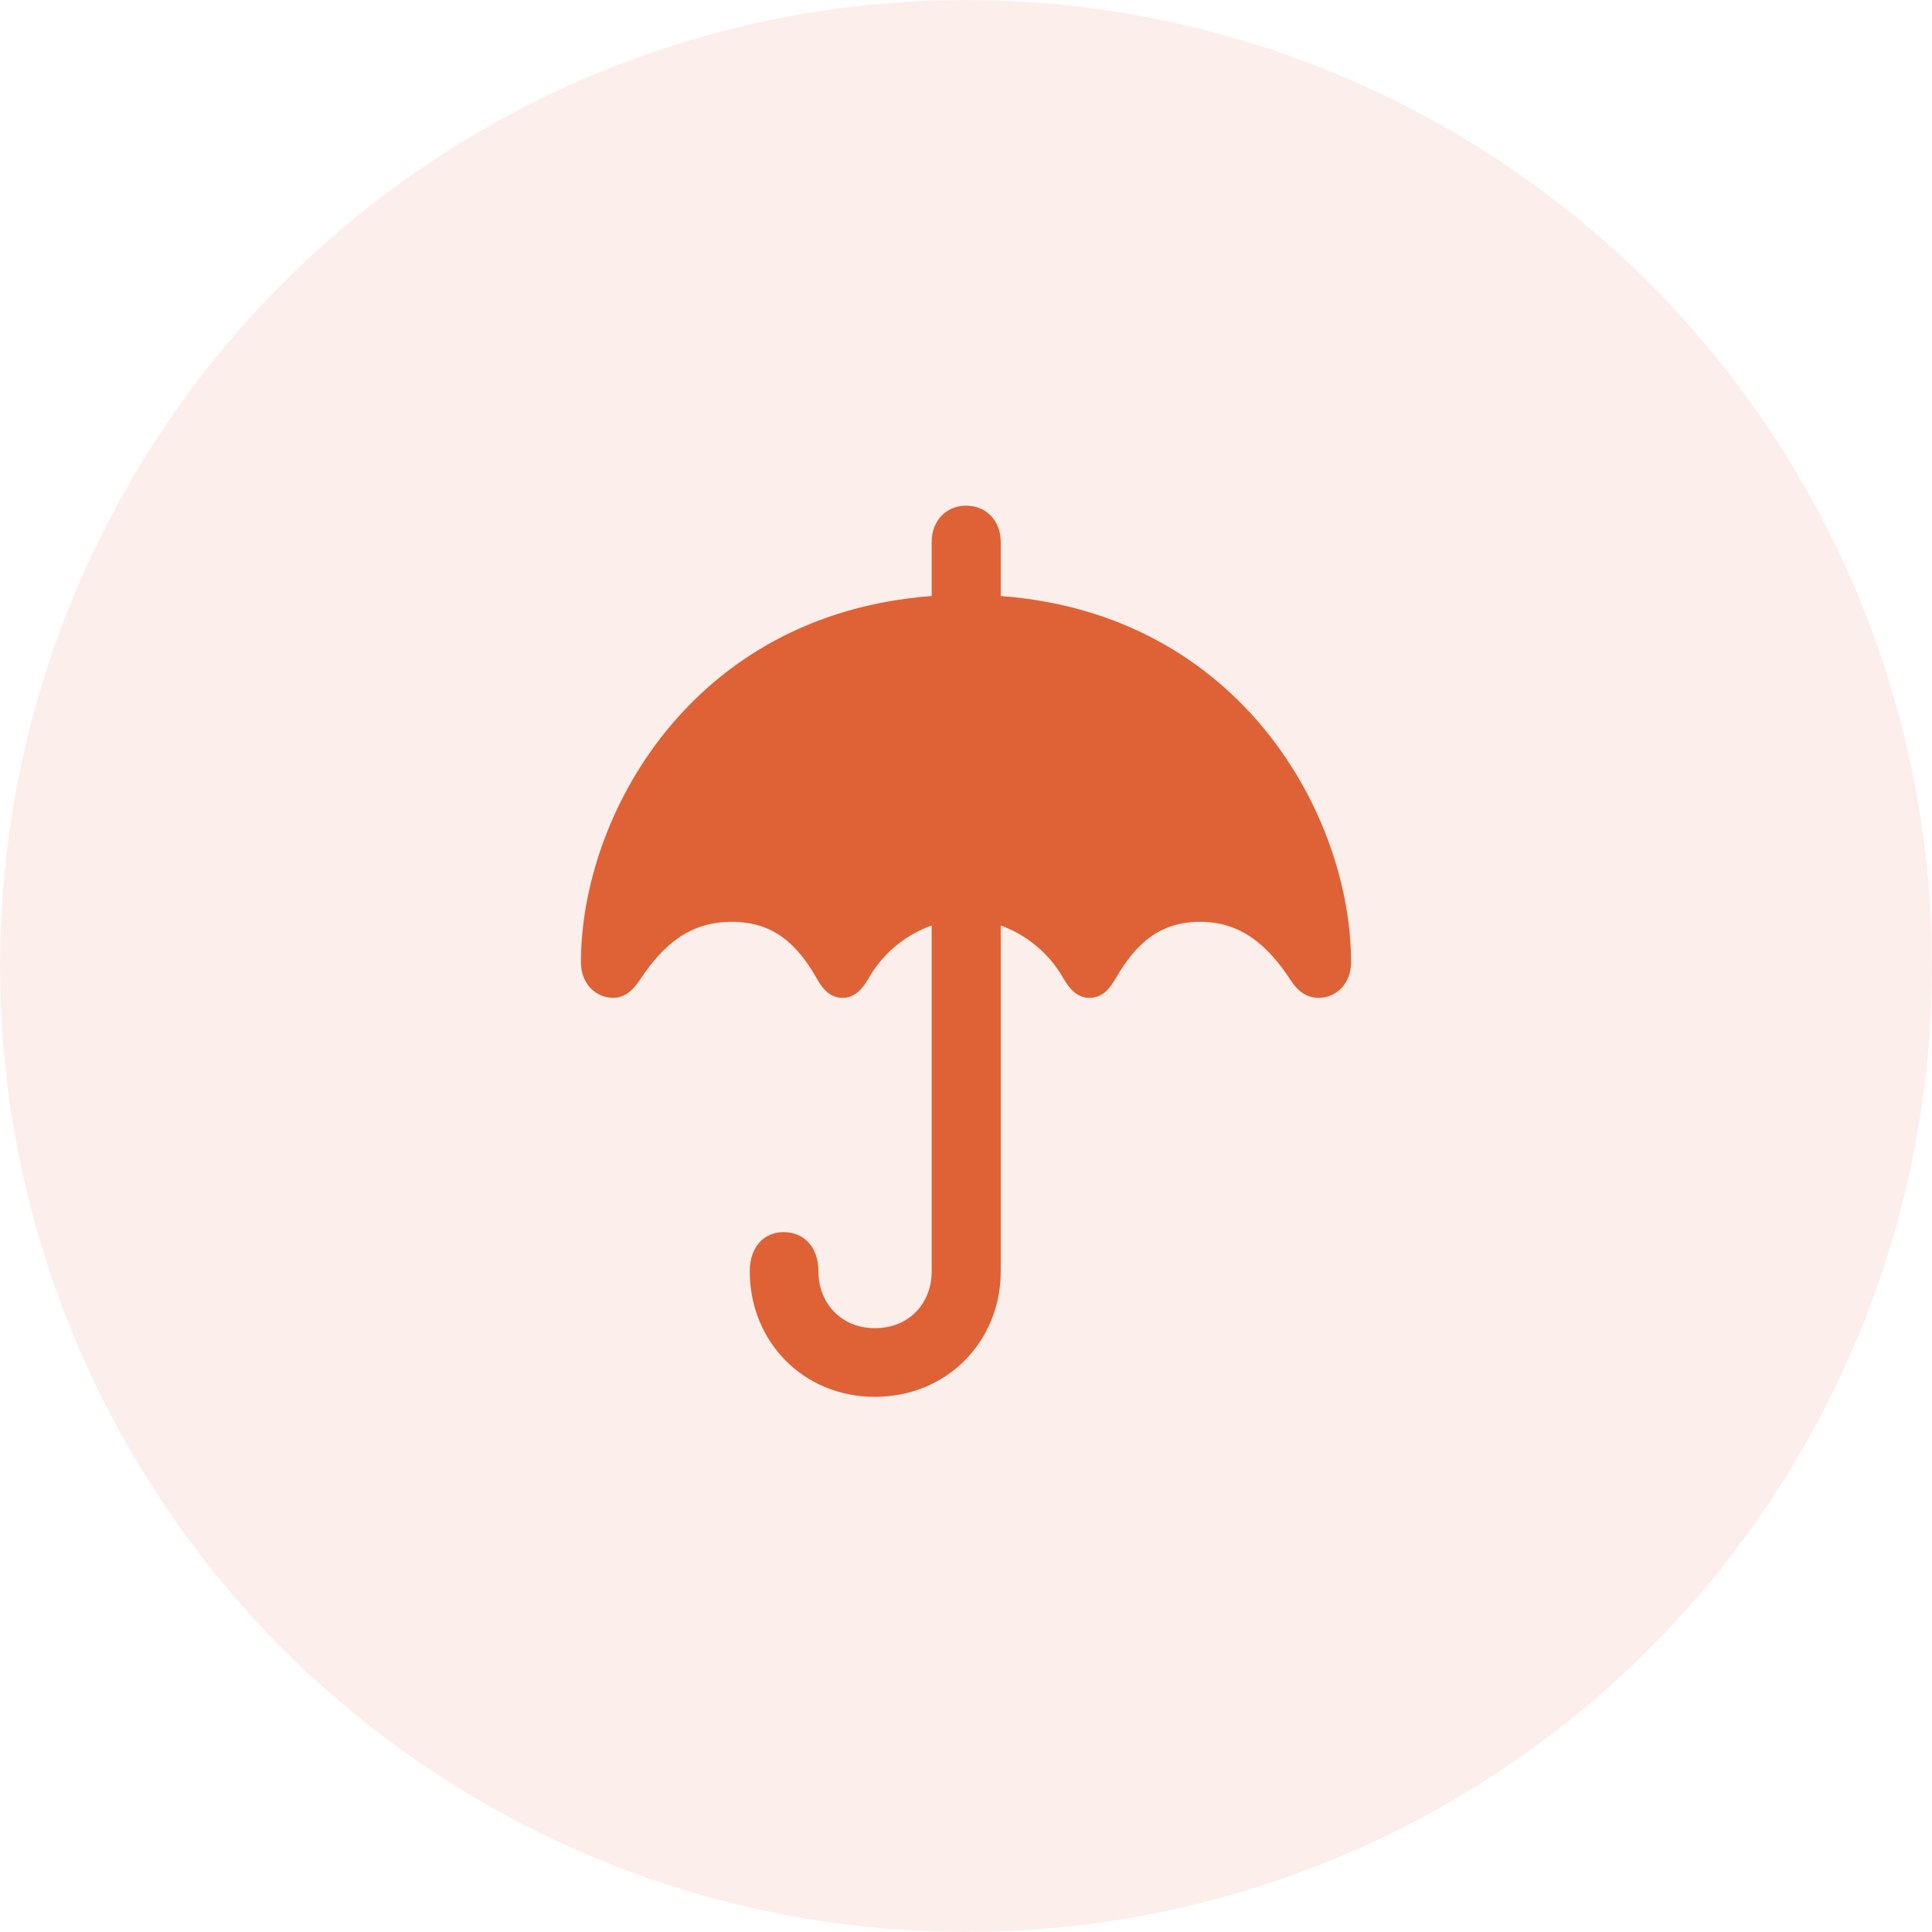 <svg width="60" height="60" viewBox="0 0 60 60" fill="none" xmlns="http://www.w3.org/2000/svg">
<circle opacity="0.1" cx="30" cy="30" r="30" fill="#DF6236"/>
<path d="M19.044 30.989C19.438 30.989 19.691 30.71 19.907 30.38C20.631 29.301 21.456 28.628 22.726 28.628C23.995 28.628 24.731 29.288 25.354 30.367C25.544 30.723 25.785 30.989 26.166 30.989C26.547 30.989 26.775 30.723 26.979 30.38C27.398 29.631 28.108 29.034 28.934 28.742V39.482C28.934 40.473 28.235 41.247 27.169 41.247C26.115 41.247 25.417 40.46 25.417 39.482C25.417 38.708 24.947 38.264 24.338 38.264C23.741 38.264 23.284 38.708 23.284 39.482C23.284 41.653 24.935 43.38 27.169 43.38C29.416 43.38 31.079 41.653 31.079 39.482V28.742C31.892 29.034 32.602 29.631 33.022 30.38C33.225 30.723 33.453 30.989 33.834 30.989C34.227 30.989 34.456 30.723 34.659 30.367C35.281 29.301 36.018 28.628 37.274 28.628C38.544 28.628 39.382 29.364 40.093 30.456C40.309 30.786 40.575 30.989 40.956 30.989C41.477 30.989 41.959 30.57 41.959 29.885C41.959 25.352 38.544 19.068 31.079 18.51V16.834C31.079 16.161 30.622 15.704 30 15.704C29.391 15.704 28.934 16.161 28.934 16.834V18.51C21.456 19.068 18.041 25.352 18.041 29.885C18.041 30.57 18.523 30.989 19.044 30.989Z" fill="#DF6236"/>
</svg>
